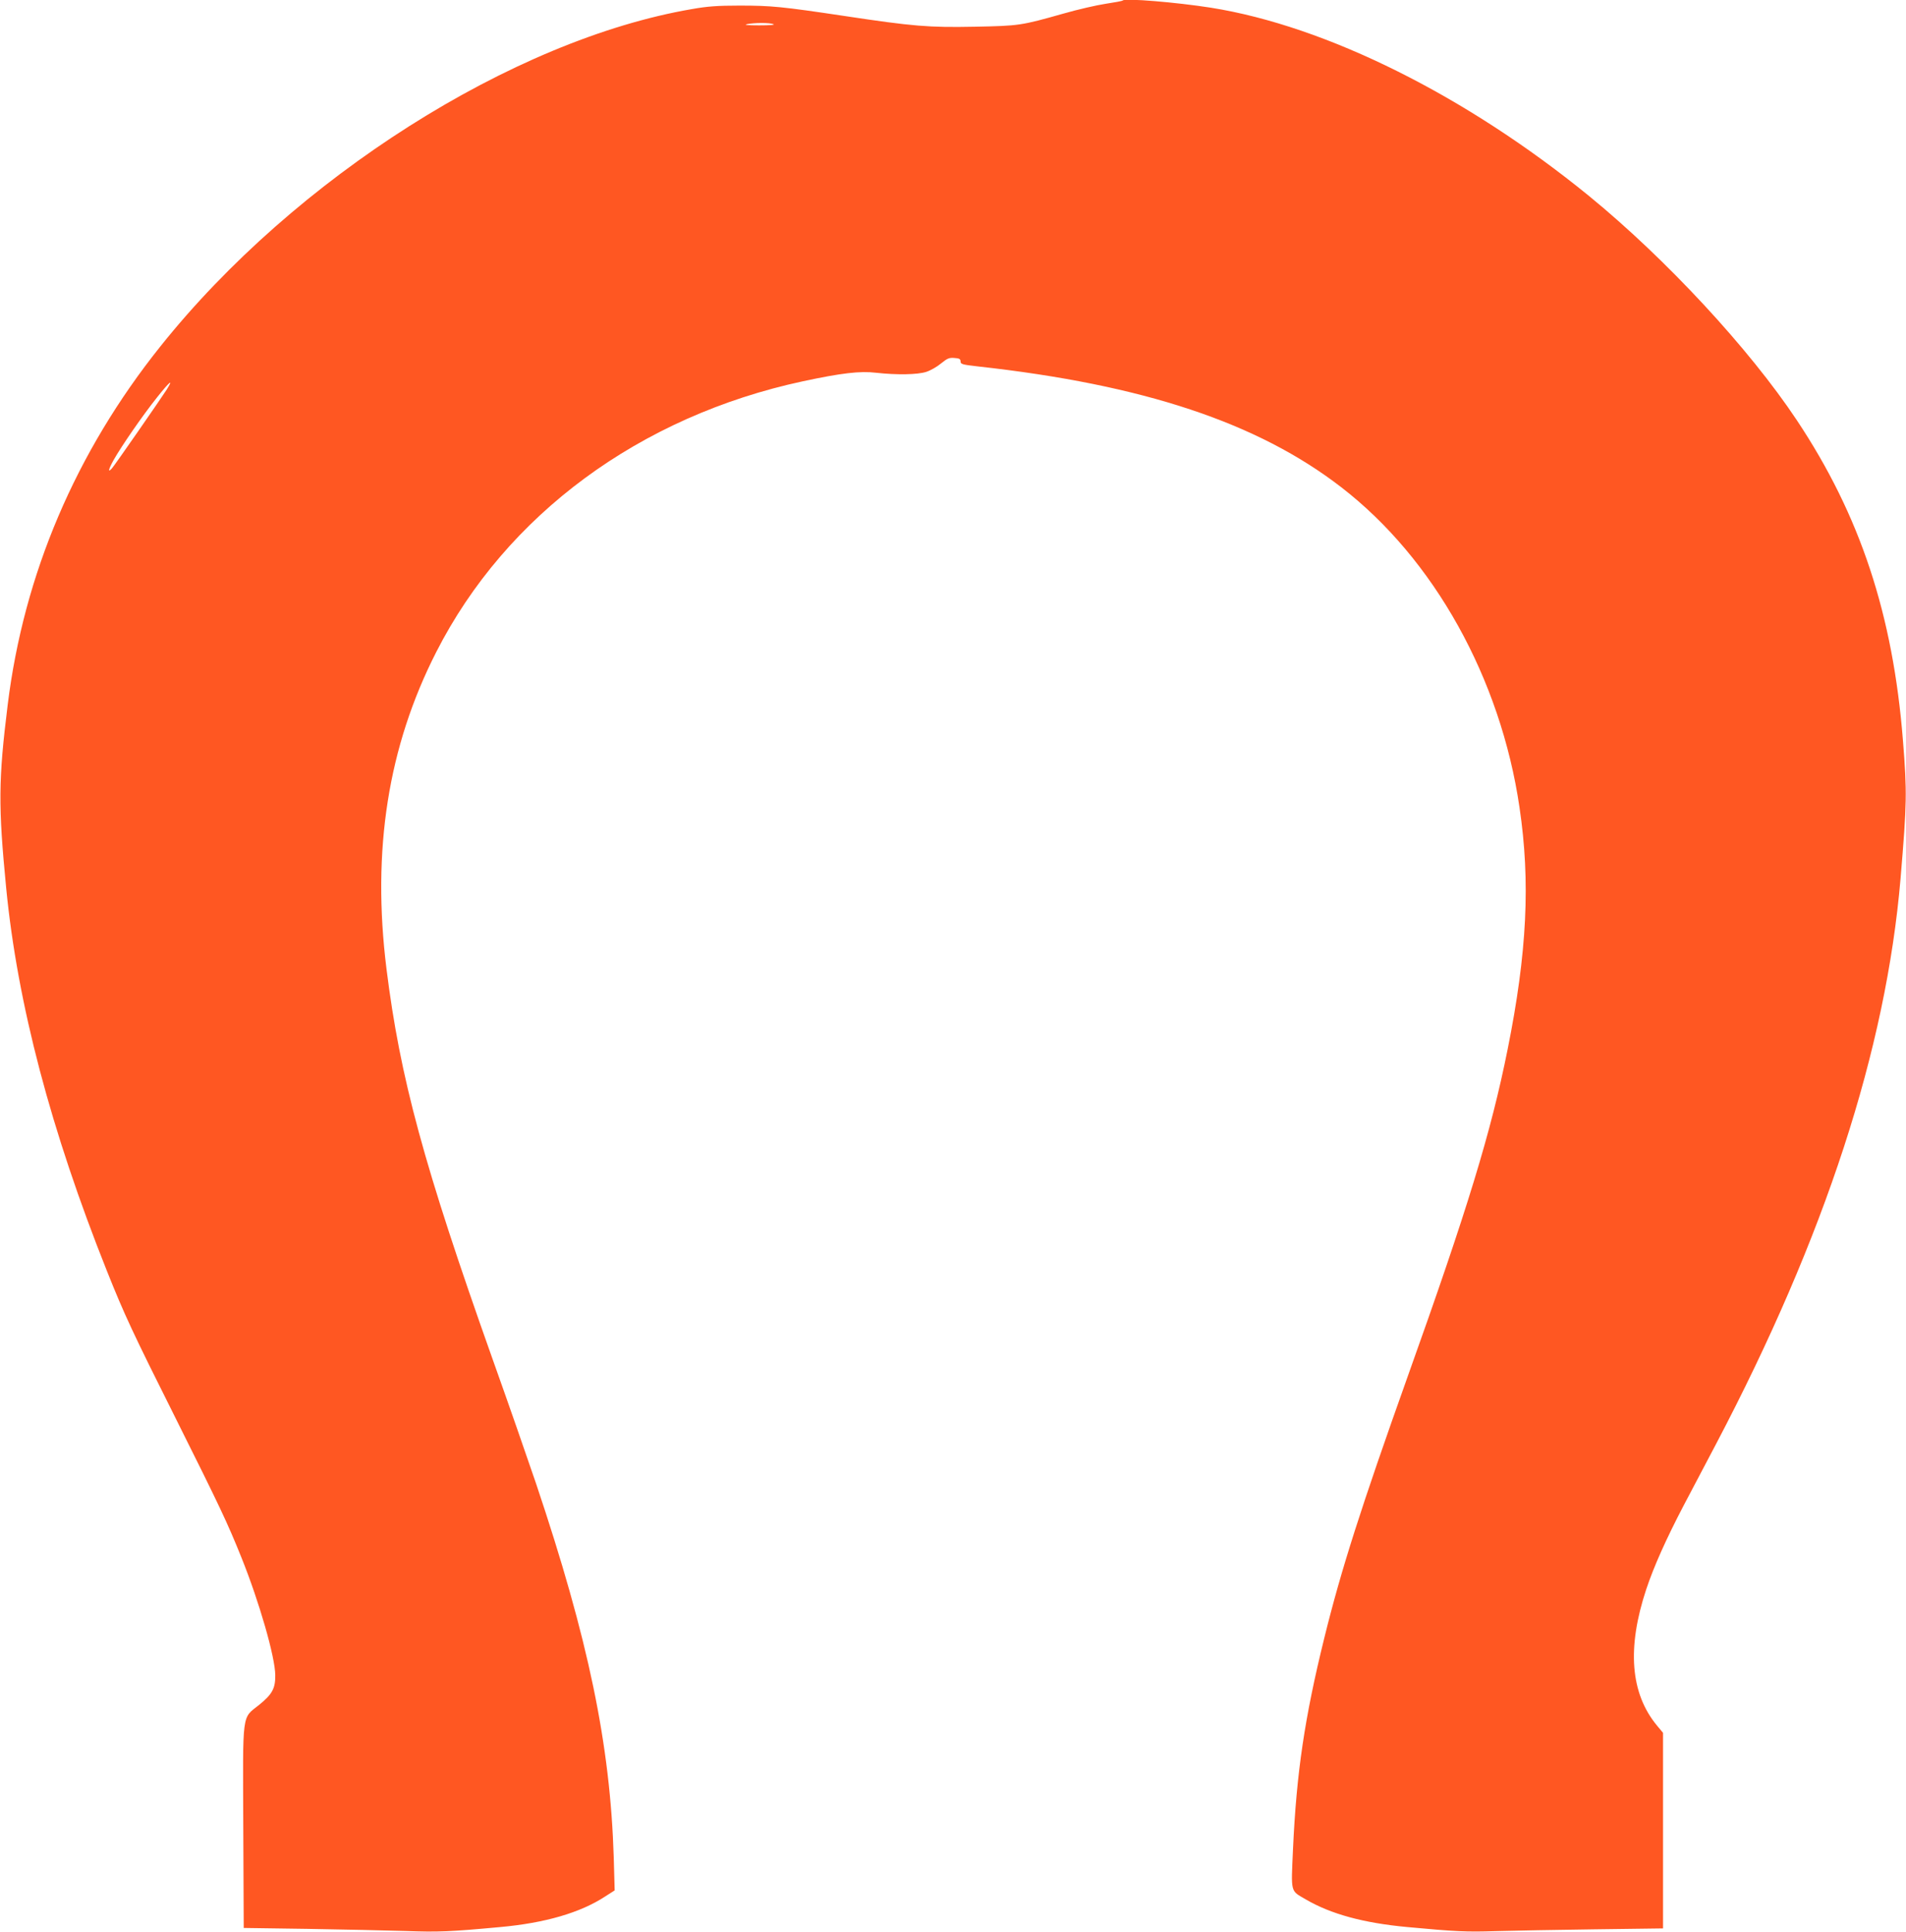 <?xml version="1.0" standalone="no"?>
<!DOCTYPE svg PUBLIC "-//W3C//DTD SVG 20010904//EN"
 "http://www.w3.org/TR/2001/REC-SVG-20010904/DTD/svg10.dtd">
<svg version="1.0" xmlns="http://www.w3.org/2000/svg"
 width="1263pt" height="1280pt" viewBox="0 0 1263 1280"
 preserveAspectRatio="xMidYMid meet">
<g transform="translate(0,1280) scale(0.1,-0.1)"
fill="#ff5722" stroke="none">
<path d="M7440 12797 c-3 -4 -54 -13 -113 -22 -60 -9 -186 -38 -280 -65 -283
-80 -293 -81 -587 -87 -306 -6 -406 2 -870 72 -408 61 -479 68 -690 68 -145 0
-213 -5 -314 -23 -1188 -203 -2633 -1120 -3523 -2235 -562 -703 -905 -1509
-1012 -2375 -62 -501 -63 -669 -10 -1215 75 -767 296 -1606 668 -2538 115
-288 169 -404 456 -977 291 -582 343 -692 435 -921 119 -296 223 -659 224
-779 1 -88 -20 -126 -106 -196 -117 -94 -109 -32 -106 -811 l3 -668 420 -6
c231 -4 523 -10 649 -14 222 -8 295 -5 631 26 297 27 530 95 694 202 l64 41
-6 216 c-23 751 -168 1447 -515 2480 -55 162 -185 536 -290 830 -454 1278
-611 1858 -701 2580 -98 786 10 1473 330 2100 463 909 1349 1562 2431 1794
253 54 377 69 484 56 135 -15 274 -13 332 6 28 9 72 34 98 56 41 33 53 39 88
36 33 -2 41 -7 41 -23 0 -18 11 -21 115 -33 1097 -121 1854 -373 2407 -800
615 -474 1057 -1268 1182 -2123 73 -492 50 -961 -79 -1603 -110 -549 -266
-1059 -660 -2161 -311 -873 -443 -1285 -555 -1740 -130 -527 -184 -892 -207
-1397 -13 -296 -19 -273 85 -334 166 -97 382 -156 672 -183 323 -30 391 -33
585 -27 113 3 409 9 658 12 l452 6 0 648 0 648 -40 48 c-177 214 -200 515 -71
904 51 153 133 335 248 555 52 99 150 284 216 410 721 1372 1125 2613 1221
3745 42 502 43 569 16 910 -66 838 -284 1495 -703 2125 -315 474 -868 1070
-1377 1486 -814 664 -1740 1126 -2506 1248 -229 36 -568 64 -584 48z m-2315
-157 c13 -5 -23 -8 -95 -8 -76 0 -103 3 -80 8 49 10 151 10 175 0z m-4020
-2421 c-39 -61 -344 -501 -363 -522 -29 -33 -24 -8 11 55 52 92 192 295 287
414 84 106 113 130 65 53z"/>
</g>
</svg>
